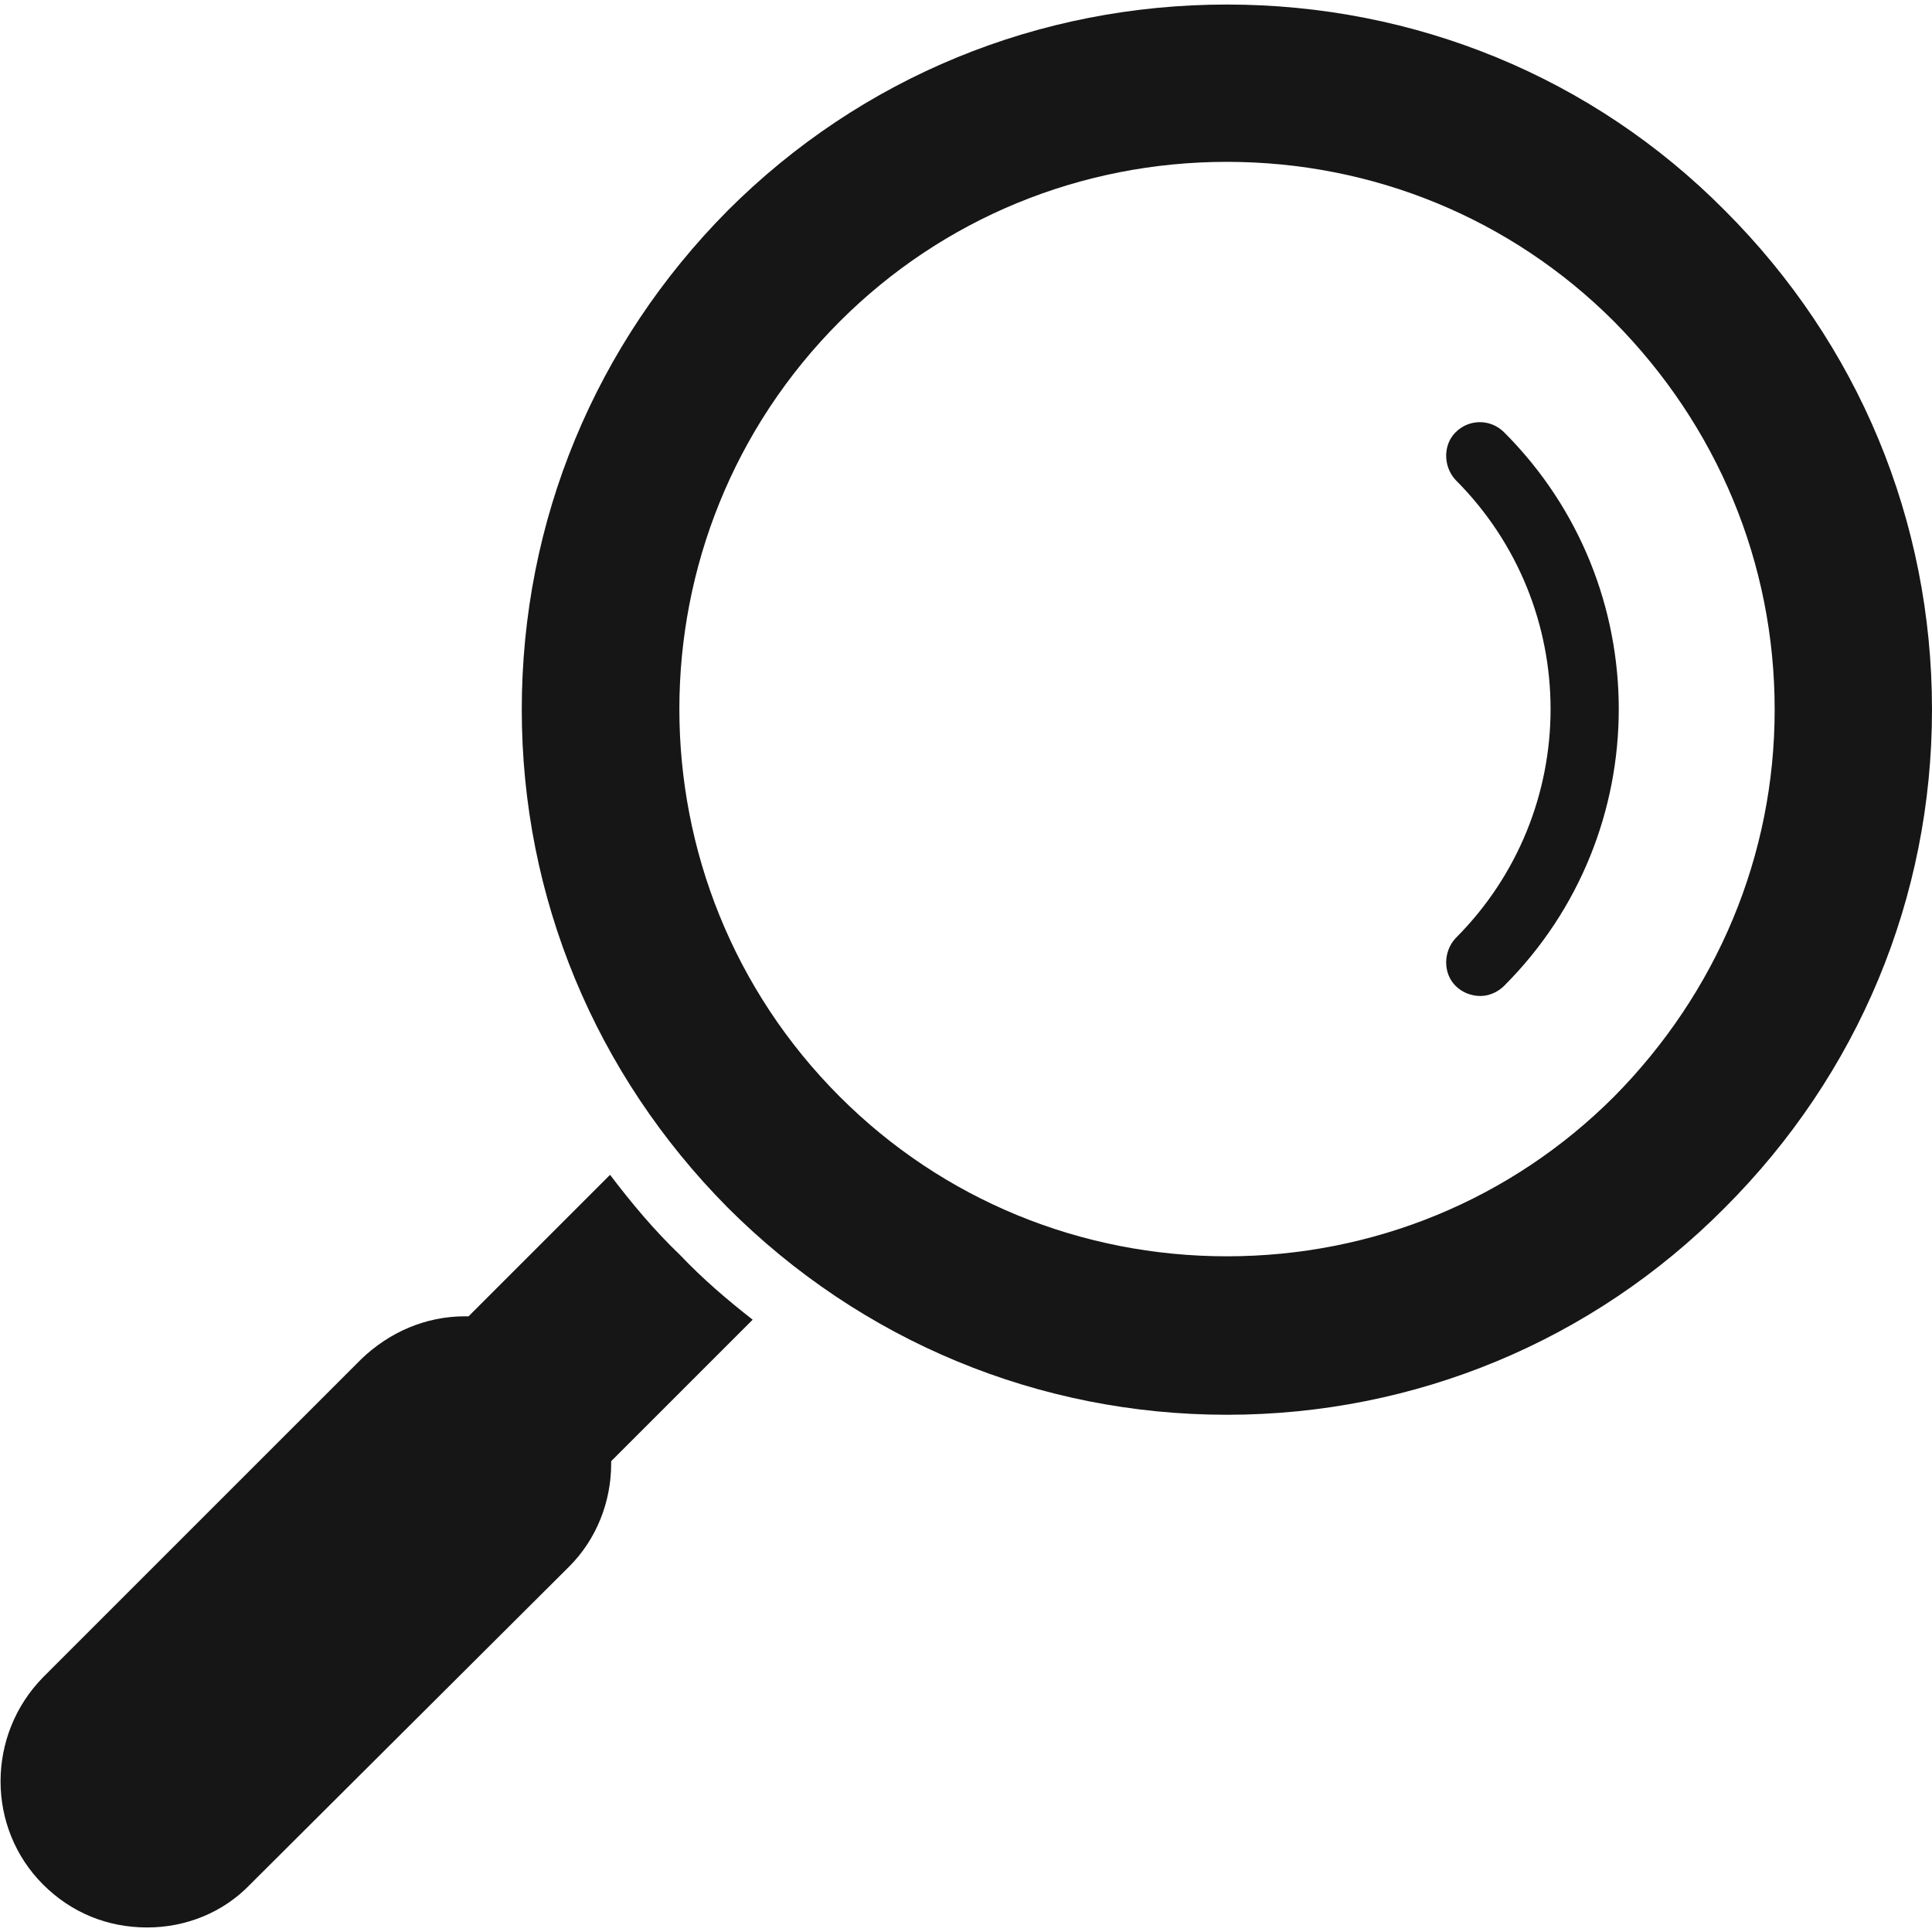 <?xml version="1.0" encoding="UTF-8"?> <svg xmlns="http://www.w3.org/2000/svg" width="92" height="92" viewBox="0 0 92 92" fill="none"><g clip-path="url(#clip0_80_1063)"><path fill-rule="evenodd" clip-rule="evenodd" d="M58.423 67.37C67.37 67.37 75.831 63.866 82.137 57.507C88.497 51.147 92 42.739 92 33.793C92 24.792 88.497 16.384 82.137 10.025C75.831 3.665 67.37 0.216 58.423 0.216C49.476 0.216 41.015 3.665 34.655 10.025C28.349 16.384 24.846 24.792 24.846 33.793C24.846 42.739 28.349 51.147 34.655 57.507C41.015 63.866 49.476 67.37 58.423 67.37ZM58.423 59.824C65.376 59.824 71.951 57.13 76.855 52.225C81.76 47.267 84.508 40.745 84.508 33.793C84.508 26.786 81.76 20.265 76.855 15.306C71.951 10.402 65.376 7.707 58.423 7.707C51.47 7.707 44.895 10.402 39.991 15.306C29.804 25.493 29.804 42.039 39.991 52.225C44.895 57.13 51.47 59.824 58.423 59.824Z" fill="#161616"></path><path fill-rule="evenodd" clip-rule="evenodd" d="M27.433 70.55C27.864 70.55 28.295 70.388 28.619 70.064L35.841 62.843C34.601 61.872 33.469 60.902 32.391 59.77C31.152 58.585 30.074 57.291 29.05 55.944L21.774 63.22C21.127 63.867 21.127 64.891 21.774 65.537C22.097 65.807 22.475 65.969 22.906 65.969C23.283 65.969 23.606 65.861 23.876 65.645L25.978 68.232C25.708 68.825 25.816 69.526 26.301 70.064C26.625 70.388 27.056 70.55 27.433 70.55Z" fill="#161616"></path><path fill-rule="evenodd" clip-rule="evenodd" d="M7.006 91.784C8.839 91.784 10.617 91.084 11.911 89.736L27.11 74.592C28.403 73.298 29.104 71.52 29.104 69.687C29.104 67.801 28.403 66.022 27.11 64.729C25.762 63.435 24.037 62.681 22.151 62.681C20.265 62.681 18.54 63.435 17.193 64.729L2.048 79.873C-0.647 82.622 -0.647 87.041 2.048 89.736C3.395 91.084 5.12 91.784 7.006 91.784Z" fill="#161616"></path><path fill-rule="evenodd" clip-rule="evenodd" d="M69.31 44.679C75.346 38.643 75.346 28.888 69.31 22.852C68.717 22.205 68.717 21.181 69.31 20.588C69.957 19.941 70.981 19.941 71.627 20.588C78.903 27.864 78.903 39.667 71.627 46.943C71.304 47.267 70.873 47.428 70.496 47.428C70.064 47.428 69.633 47.267 69.31 46.943C68.717 46.35 68.717 45.326 69.31 44.679Z" fill="#161616"></path></g><defs><clipPath id="clip0_80_1063"><rect width="92" height="92" fill="white" transform="matrix(-1 0 0 1 92 0)"></rect></clipPath></defs></svg> 